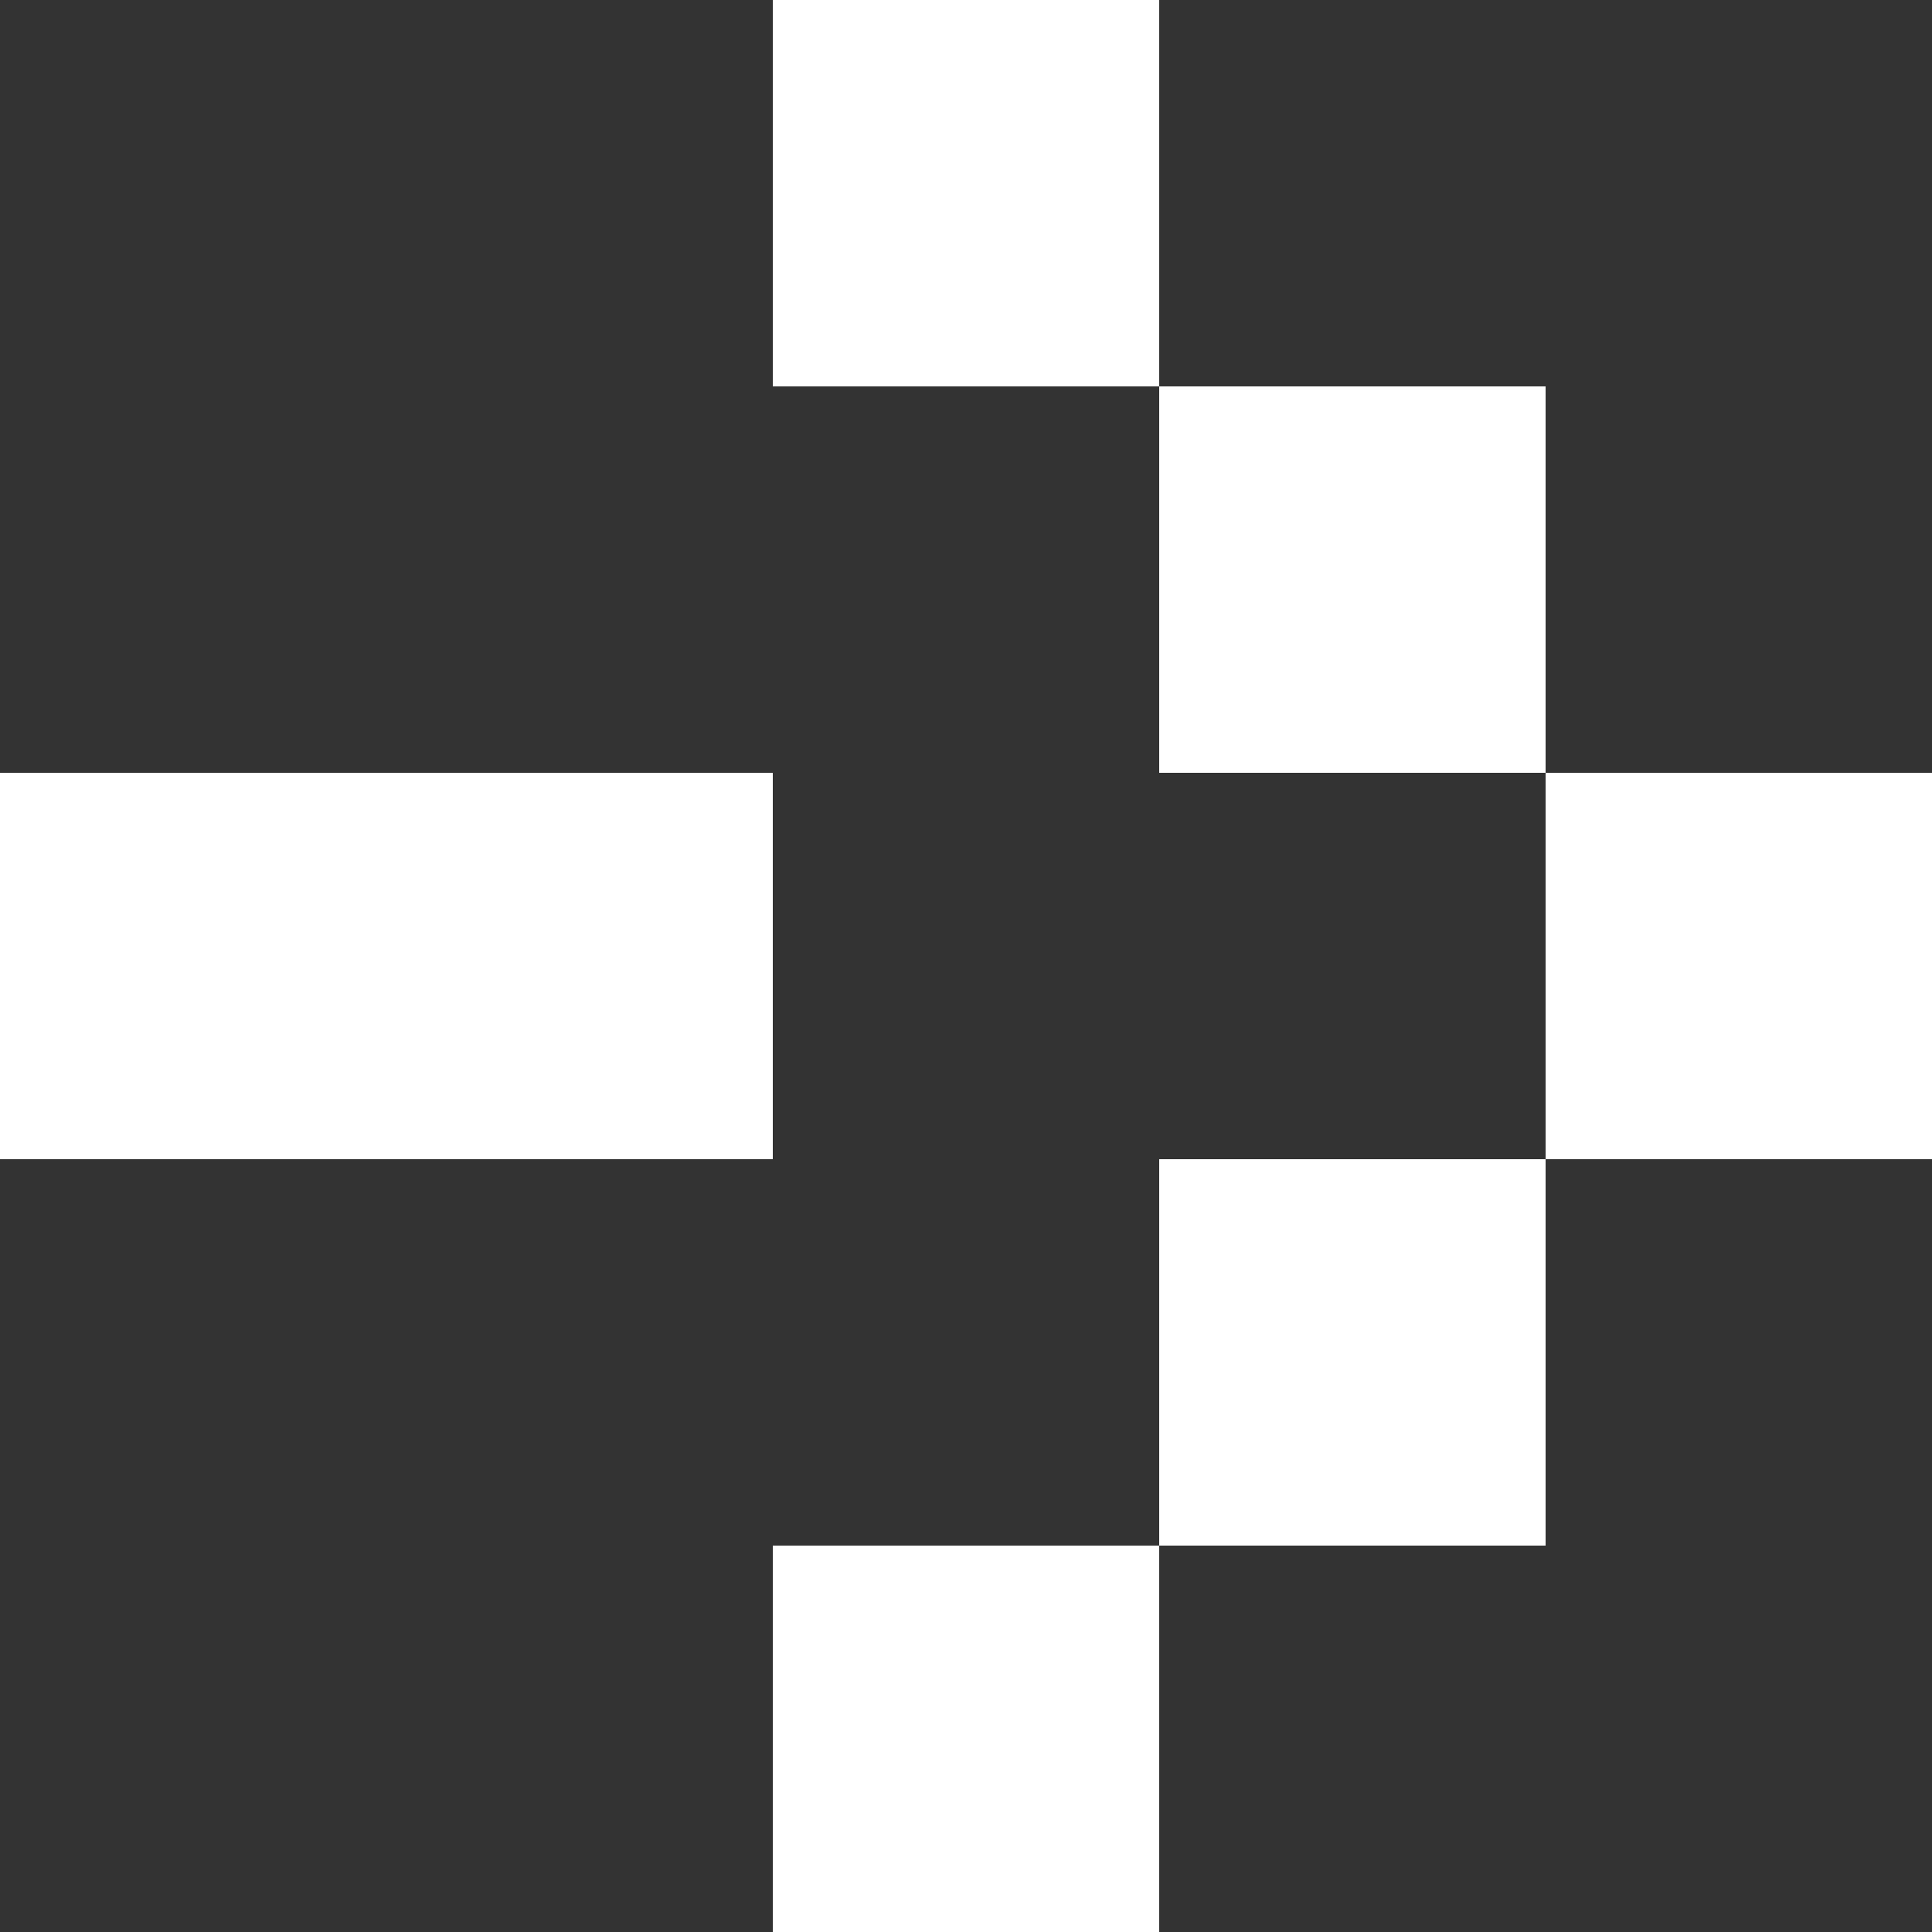 <?xml version="1.0" encoding="UTF-8"?><svg id="_レイヤー_2" xmlns="http://www.w3.org/2000/svg" width="10" height="10" viewBox="0 0 10 10"><rect x="0" y="0" width="10" height="10" fill="#333333" stroke="none"/><defs><style>.cls-1{fill:#fff;stroke-width:0px;}</style></defs><g id="_レイヤー_1のコピー"><rect class="cls-1" y="4" width="4" height="2"/><rect class="cls-1" x="8" y="4" width="2" height="2"/><rect class="cls-1" x="6" y="2" width="2" height="2"/><rect class="cls-1" x="4" width="2" height="2"/><rect class="cls-1" x="4" y="8" width="2" height="2"/><rect class="cls-1" x="6" y="6" width="2" height="2"/></g></svg>